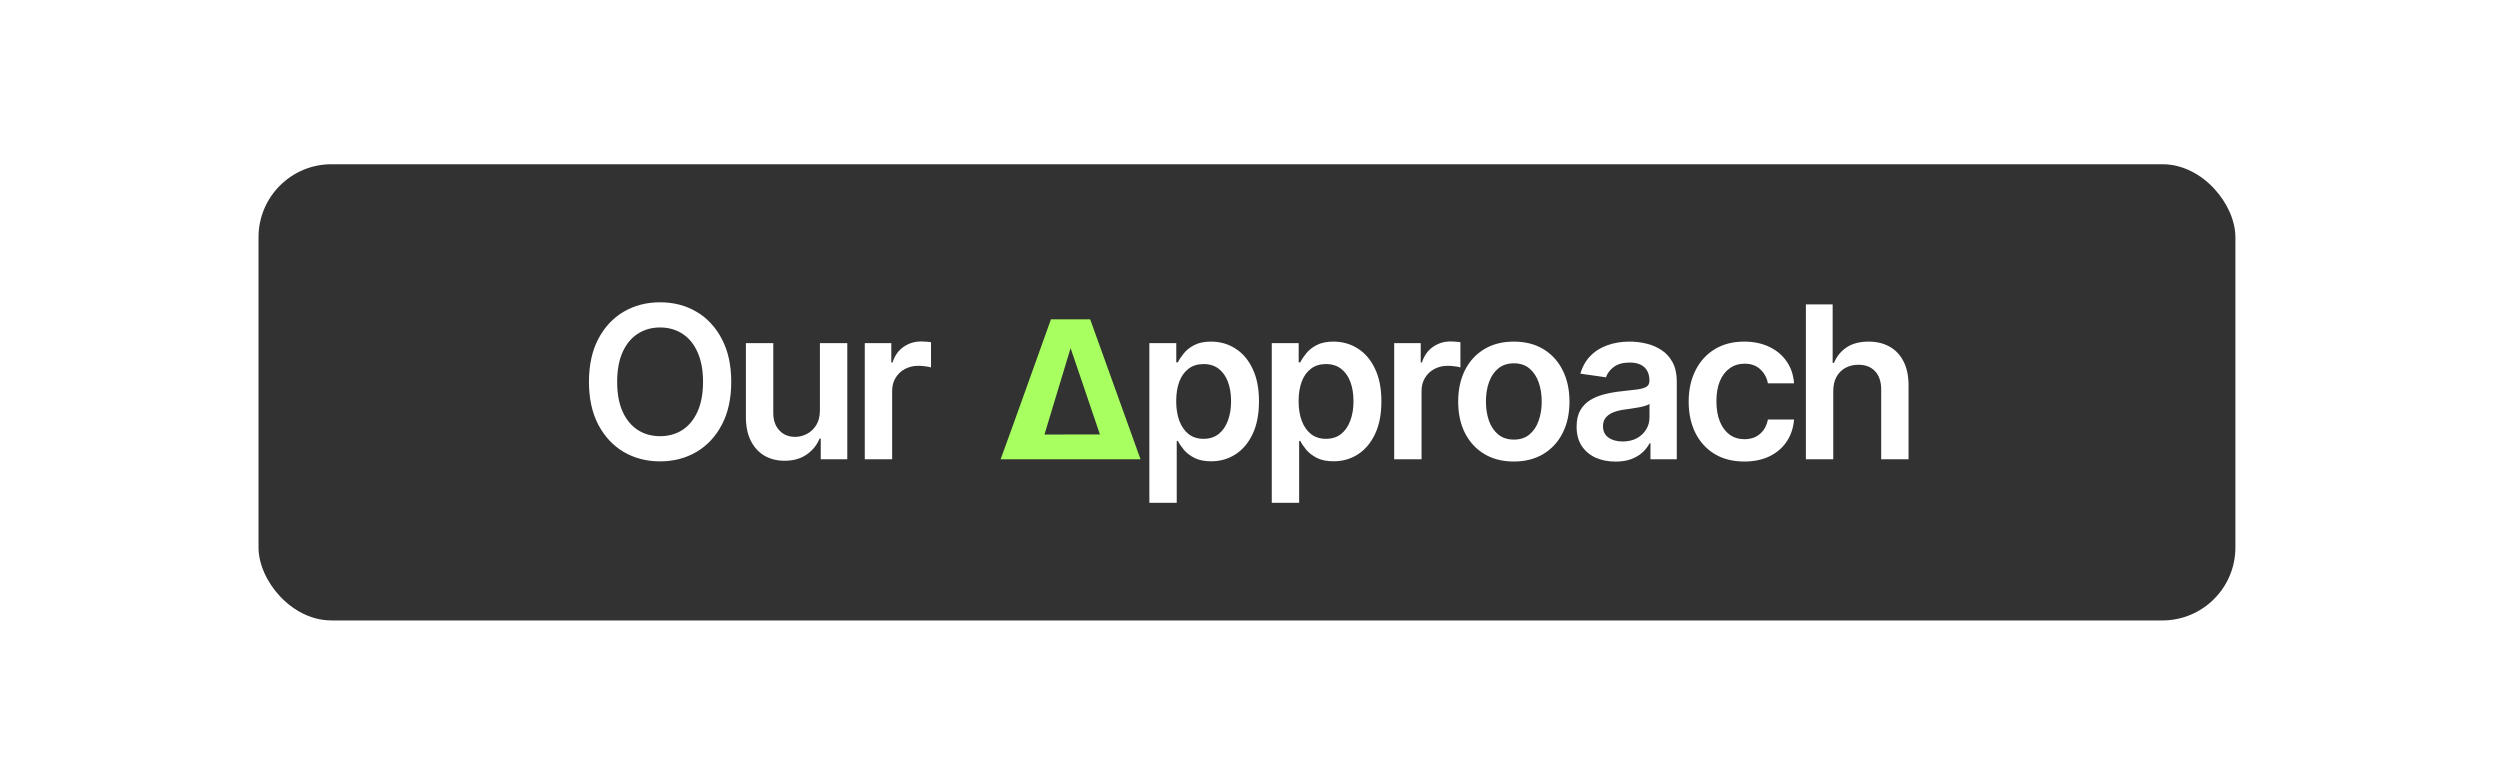 <svg width="822" height="251" viewBox="0 0 822 251" fill="none" xmlns="http://www.w3.org/2000/svg">
<g filter="url(#filter0_i_765_28)">
<rect x="85" y="51" width="650" height="150" rx="24" fill="#323232"/>
</g>
<path d="M240.43 125.545C240.43 131.031 239.403 135.729 237.348 139.64C235.31 143.534 232.525 146.517 228.996 148.589C225.482 150.66 221.497 151.696 217.039 151.696C212.581 151.696 208.587 150.66 205.057 148.589C201.544 146.501 198.76 143.509 196.705 139.615C194.667 135.704 193.648 131.014 193.648 125.545C193.648 120.06 194.667 115.37 196.705 111.476C198.76 107.565 201.544 104.574 205.057 102.502C208.587 100.431 212.581 99.395 217.039 99.395C221.497 99.395 225.482 100.431 228.996 102.502C232.525 104.574 235.31 107.565 237.348 111.476C239.403 115.37 240.43 120.06 240.43 125.545ZM231.158 125.545C231.158 121.684 230.553 118.428 229.344 115.776C228.15 113.108 226.493 111.095 224.372 109.736C222.251 108.36 219.806 107.673 217.039 107.673C214.271 107.673 211.827 108.36 209.706 109.736C207.585 111.095 205.919 113.108 204.709 115.776C203.516 118.428 202.92 121.684 202.92 125.545C202.92 129.407 203.516 132.671 204.709 135.339C205.919 137.991 207.585 140.004 209.706 141.38C211.827 142.739 214.271 143.418 217.039 143.418C219.806 143.418 222.251 142.739 224.372 141.38C226.493 140.004 228.15 137.991 229.344 135.339C230.553 132.671 231.158 129.407 231.158 125.545ZM269.587 134.942V112.818H278.586V151H269.861V144.214H269.463C268.601 146.352 267.185 148.1 265.212 149.459C263.257 150.818 260.846 151.497 257.979 151.497C255.476 151.497 253.264 150.942 251.342 149.832C249.436 148.705 247.944 147.072 246.867 144.935C245.79 142.78 245.252 140.179 245.252 137.129V112.818H254.25V135.737C254.25 138.157 254.913 140.079 256.239 141.504C257.564 142.929 259.305 143.642 261.459 143.642C262.785 143.642 264.069 143.319 265.312 142.673C266.555 142.026 267.574 141.065 268.369 139.789C269.181 138.496 269.587 136.881 269.587 134.942ZM284.339 151V112.818H293.065V119.182H293.462C294.158 116.978 295.351 115.279 297.042 114.086C298.749 112.876 300.696 112.271 302.883 112.271C303.381 112.271 303.936 112.296 304.549 112.346C305.179 112.379 305.701 112.437 306.115 112.52V120.798C305.734 120.665 305.129 120.549 304.3 120.45C303.488 120.334 302.701 120.276 301.939 120.276C300.298 120.276 298.823 120.632 297.514 121.344C296.222 122.04 295.202 123.01 294.457 124.253C293.711 125.496 293.338 126.929 293.338 128.553V151H284.339ZM377.91 165.318V112.818H386.759V119.132H387.281C387.745 118.204 388.4 117.218 389.245 116.174C390.09 115.113 391.234 114.21 392.675 113.464C394.117 112.702 395.957 112.321 398.194 112.321C401.144 112.321 403.803 113.075 406.173 114.583C408.56 116.075 410.449 118.287 411.841 121.22C413.249 124.137 413.954 127.716 413.954 131.959C413.954 136.152 413.266 139.714 411.891 142.648C410.515 145.581 408.642 147.818 406.273 149.359C403.903 150.901 401.218 151.671 398.219 151.671C396.031 151.671 394.217 151.307 392.775 150.577C391.333 149.848 390.173 148.97 389.295 147.942C388.433 146.898 387.762 145.912 387.281 144.984H386.908V165.318H377.91ZM386.734 131.909C386.734 134.378 387.082 136.541 387.778 138.397C388.491 140.253 389.51 141.703 390.836 142.747C392.178 143.775 393.802 144.288 395.708 144.288C397.697 144.288 399.362 143.758 400.704 142.697C402.047 141.62 403.058 140.154 403.737 138.298C404.433 136.425 404.781 134.295 404.781 131.909C404.781 129.539 404.441 127.435 403.762 125.595C403.083 123.756 402.072 122.314 400.729 121.27C399.387 120.226 397.713 119.704 395.708 119.704C393.786 119.704 392.153 120.209 390.811 121.22C389.469 122.231 388.449 123.648 387.753 125.471C387.074 127.294 386.734 129.44 386.734 131.909ZM418.16 165.318V112.818H427.009V119.132H427.531C427.995 118.204 428.65 117.218 429.495 116.174C430.34 115.113 431.484 114.21 432.925 113.464C434.367 112.702 436.207 112.321 438.444 112.321C441.394 112.321 444.053 113.075 446.423 114.583C448.81 116.075 450.699 118.287 452.091 121.22C453.499 124.137 454.204 127.716 454.204 131.959C454.204 136.152 453.516 139.714 452.141 142.648C450.765 145.581 448.892 147.818 446.523 149.359C444.153 150.901 441.468 151.671 438.469 151.671C436.281 151.671 434.467 151.307 433.025 150.577C431.583 149.848 430.423 148.97 429.545 147.942C428.683 146.898 428.012 145.912 427.531 144.984H427.158V165.318H418.16ZM426.984 131.909C426.984 134.378 427.332 136.541 428.028 138.397C428.741 140.253 429.76 141.703 431.086 142.747C432.428 143.775 434.052 144.288 435.958 144.288C437.947 144.288 439.612 143.758 440.954 142.697C442.297 141.62 443.308 140.154 443.987 138.298C444.683 136.425 445.031 134.295 445.031 131.909C445.031 129.539 444.691 127.435 444.012 125.595C443.333 123.756 442.322 122.314 440.979 121.27C439.637 120.226 437.963 119.704 435.958 119.704C434.036 119.704 432.403 120.209 431.061 121.22C429.719 122.231 428.699 123.648 428.003 125.471C427.324 127.294 426.984 129.44 426.984 131.909ZM458.41 151V112.818H467.135V119.182H467.533C468.229 116.978 469.422 115.279 471.112 114.086C472.819 112.876 474.766 112.271 476.954 112.271C477.451 112.271 478.006 112.296 478.619 112.346C479.249 112.379 479.771 112.437 480.185 112.52V120.798C479.804 120.665 479.199 120.549 478.371 120.45C477.559 120.334 476.771 120.276 476.009 120.276C474.369 120.276 472.894 120.632 471.584 121.344C470.292 122.04 469.273 123.01 468.527 124.253C467.781 125.496 467.408 126.929 467.408 128.553V151H458.41ZM497.746 151.746C494.017 151.746 490.786 150.925 488.052 149.285C485.317 147.644 483.196 145.349 481.688 142.399C480.196 139.449 479.451 136.002 479.451 132.058C479.451 128.114 480.196 124.659 481.688 121.692C483.196 118.726 485.317 116.423 488.052 114.782C490.786 113.141 494.017 112.321 497.746 112.321C501.475 112.321 504.706 113.141 507.441 114.782C510.175 116.423 512.288 118.726 513.78 121.692C515.288 124.659 516.042 128.114 516.042 132.058C516.042 136.002 515.288 139.449 513.78 142.399C512.288 145.349 510.175 147.644 507.441 149.285C504.706 150.925 501.475 151.746 497.746 151.746ZM497.796 144.537C499.818 144.537 501.508 143.982 502.867 142.871C504.226 141.745 505.237 140.237 505.9 138.347C506.579 136.458 506.919 134.353 506.919 132.033C506.919 129.697 506.579 127.584 505.9 125.695C505.237 123.789 504.226 122.272 502.867 121.146C501.508 120.019 499.818 119.455 497.796 119.455C495.724 119.455 494.001 120.019 492.625 121.146C491.267 122.272 490.247 123.789 489.568 125.695C488.905 127.584 488.574 129.697 488.574 132.033C488.574 134.353 488.905 136.458 489.568 138.347C490.247 140.237 491.267 141.745 492.625 142.871C494.001 143.982 495.724 144.537 497.796 144.537ZM531.166 151.771C528.747 151.771 526.568 151.34 524.629 150.478C522.706 149.6 521.182 148.307 520.055 146.6C518.945 144.893 518.389 142.789 518.389 140.286C518.389 138.132 518.787 136.35 519.583 134.942C520.378 133.533 521.464 132.406 522.839 131.561C524.215 130.716 525.764 130.078 527.487 129.647C529.228 129.2 531.026 128.876 532.882 128.678C535.119 128.446 536.934 128.238 538.326 128.056C539.718 127.857 540.728 127.559 541.358 127.161C542.005 126.747 542.328 126.109 542.328 125.247V125.098C542.328 123.225 541.773 121.775 540.662 120.748C539.552 119.72 537.953 119.207 535.865 119.207C533.661 119.207 531.912 119.687 530.62 120.648C529.344 121.61 528.482 122.745 528.034 124.054L519.632 122.861C520.295 120.541 521.389 118.602 522.914 117.044C524.438 115.47 526.303 114.293 528.507 113.514C530.711 112.719 533.147 112.321 535.815 112.321C537.654 112.321 539.486 112.536 541.309 112.967C543.131 113.398 544.797 114.111 546.305 115.105C547.813 116.083 549.023 117.417 549.934 119.107C550.862 120.798 551.326 122.911 551.326 125.446V151H542.676V145.755H542.377C541.831 146.816 541.06 147.81 540.066 148.738C539.088 149.649 537.853 150.387 536.362 150.95C534.887 151.497 533.155 151.771 531.166 151.771ZM533.503 145.158C535.309 145.158 536.876 144.802 538.201 144.089C539.527 143.36 540.546 142.399 541.259 141.206C541.988 140.013 542.353 138.712 542.353 137.303V132.804C542.071 133.036 541.59 133.251 540.911 133.45C540.248 133.649 539.502 133.823 538.674 133.972C537.845 134.121 537.025 134.254 536.213 134.37C535.401 134.486 534.696 134.585 534.1 134.668C532.757 134.851 531.556 135.149 530.495 135.563C529.435 135.978 528.598 136.558 527.985 137.303C527.371 138.032 527.065 138.977 527.065 140.137C527.065 141.794 527.67 143.045 528.88 143.891C530.089 144.736 531.63 145.158 533.503 145.158ZM573.529 151.746C569.718 151.746 566.445 150.909 563.71 149.235C560.993 147.561 558.896 145.25 557.421 142.3C555.963 139.333 555.234 135.92 555.234 132.058C555.234 128.18 555.98 124.758 557.471 121.792C558.963 118.809 561.067 116.489 563.785 114.832C566.519 113.158 569.751 112.321 573.48 112.321C576.579 112.321 579.321 112.893 581.708 114.036C584.111 115.163 586.025 116.762 587.45 118.834C588.875 120.889 589.687 123.292 589.886 126.043H581.285C580.937 124.203 580.108 122.67 578.799 121.444C577.507 120.201 575.775 119.58 573.604 119.58C571.764 119.58 570.149 120.077 568.757 121.071C567.365 122.049 566.279 123.457 565.5 125.297C564.738 127.136 564.357 129.34 564.357 131.909C564.357 134.511 564.738 136.748 565.5 138.621C566.263 140.477 567.331 141.91 568.707 142.921C570.099 143.915 571.731 144.413 573.604 144.413C574.93 144.413 576.115 144.164 577.159 143.667C578.219 143.153 579.106 142.416 579.818 141.455C580.531 140.493 581.02 139.325 581.285 137.95H589.886C589.67 140.651 588.875 143.045 587.5 145.134C586.124 147.205 584.251 148.829 581.882 150.006C579.512 151.166 576.728 151.746 573.529 151.746ZM602.774 128.628V151H593.775V100.091H602.575V119.306H603.022C603.917 117.152 605.301 115.453 607.173 114.21C609.063 112.951 611.466 112.321 614.382 112.321C617.034 112.321 619.345 112.876 621.318 113.987C623.29 115.097 624.814 116.721 625.891 118.859C626.985 120.996 627.532 123.607 627.532 126.689V151H618.533V128.081C618.533 125.512 617.871 123.515 616.545 122.09C615.236 120.648 613.396 119.928 611.026 119.928C609.435 119.928 608.01 120.276 606.751 120.972C605.508 121.651 604.53 122.637 603.818 123.93C603.122 125.222 602.774 126.788 602.774 128.628Z" fill="white"/>
<path d="M329 151C329.313 150.42 345.548 105 345.548 105H358.452L375 151H364.427L352.013 114.452L343.419 142.871L361.658 142.849L364.427 151.003L329.025 151H329Z" fill="#A8FF60"/>
<defs>
<filter id="filter0_i_765_28" x="85" y="51" width="650" height="153" filterUnits="userSpaceOnUse" color-interpolation-filters="sRGB">
<feFlood flood-opacity="0" result="BackgroundImageFix"/>
<feBlend mode="normal" in="SourceGraphic" in2="BackgroundImageFix" result="shape"/>
<feColorMatrix in="SourceAlpha" type="matrix" values="0 0 0 0 0 0 0 0 0 0 0 0 0 0 0 0 0 0 127 0" result="hardAlpha"/>
<feMorphology radius="8" operator="erode" in="SourceAlpha" result="effect1_innerShadow_765_28"/>
<feOffset dy="3"/>
<feGaussianBlur stdDeviation="12.5"/>
<feComposite in2="hardAlpha" operator="arithmetic" k2="-1" k3="1"/>
<feColorMatrix type="matrix" values="0 0 0 0 1 0 0 0 0 1 0 0 0 0 1 0 0 0 0.25 0"/>
<feBlend mode="normal" in2="shape" result="effect1_innerShadow_765_28"/>
</filter>
</defs>
</svg>
